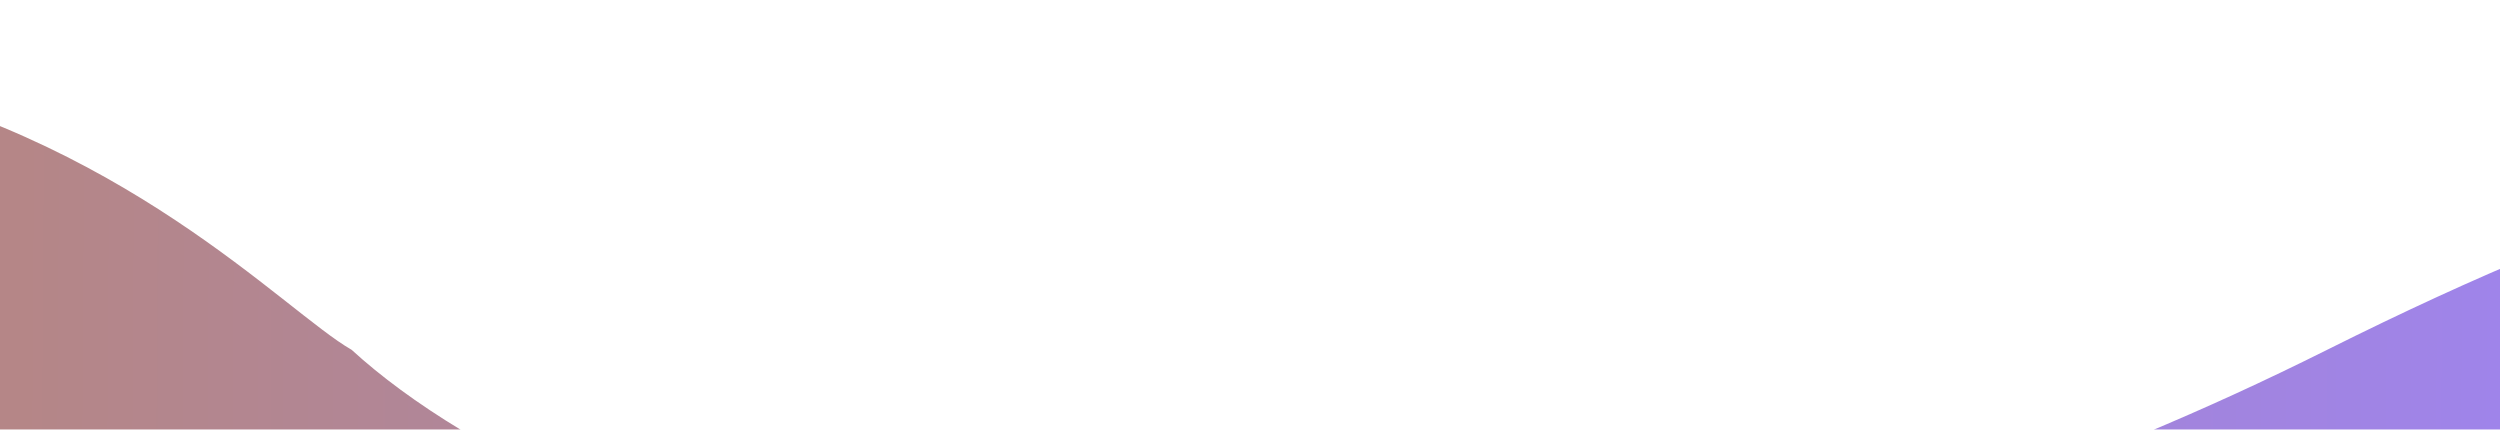 <svg width="1920" height="330" viewBox="0 0 1920 330" fill="none" xmlns="http://www.w3.org/2000/svg">
<g opacity="0.5" filter="url(#filter0_f_10169_2292)">
<path d="M1787.22 268.661C1027.89 648.33 446.068 429.985 270.06 268.661C218.302 239.108 93.642 103.024 -129.363 57.13C-408.119 -0.237 -116.623 556.599 130.341 697.932C377.305 839.265 1248.68 914.893 1676.17 789.141C2220.6 628.992 2736.37 -205.925 1787.22 268.661Z" fill="url(#paint0_linear_10169_2292)"/>
</g>
<defs>
<filter id="filter0_f_10169_2292" x="-541.363" y="-245.363" width="3154.73" height="1396.73" filterUnits="userSpaceOnUse" color-interpolation-filters="sRGB">
<feFlood flood-opacity="0" result="BackgroundImageFix"/>
<feBlend mode="normal" in="SourceGraphic" in2="BackgroundImageFix" result="shape"/>
<feGaussianBlur stdDeviation="149.181" result="effect1_foregroundBlur_10169_2292"/>
</filter>
<linearGradient id="paint0_linear_10169_2292" x1="2114.5" y1="593" x2="8.848" y2="579.975" gradientUnits="userSpaceOnUse">
<stop stop-color="#3B09EA"/>
<stop offset="1" stop-color="#6B0E0F"/>
</linearGradient>
</defs>
</svg>
